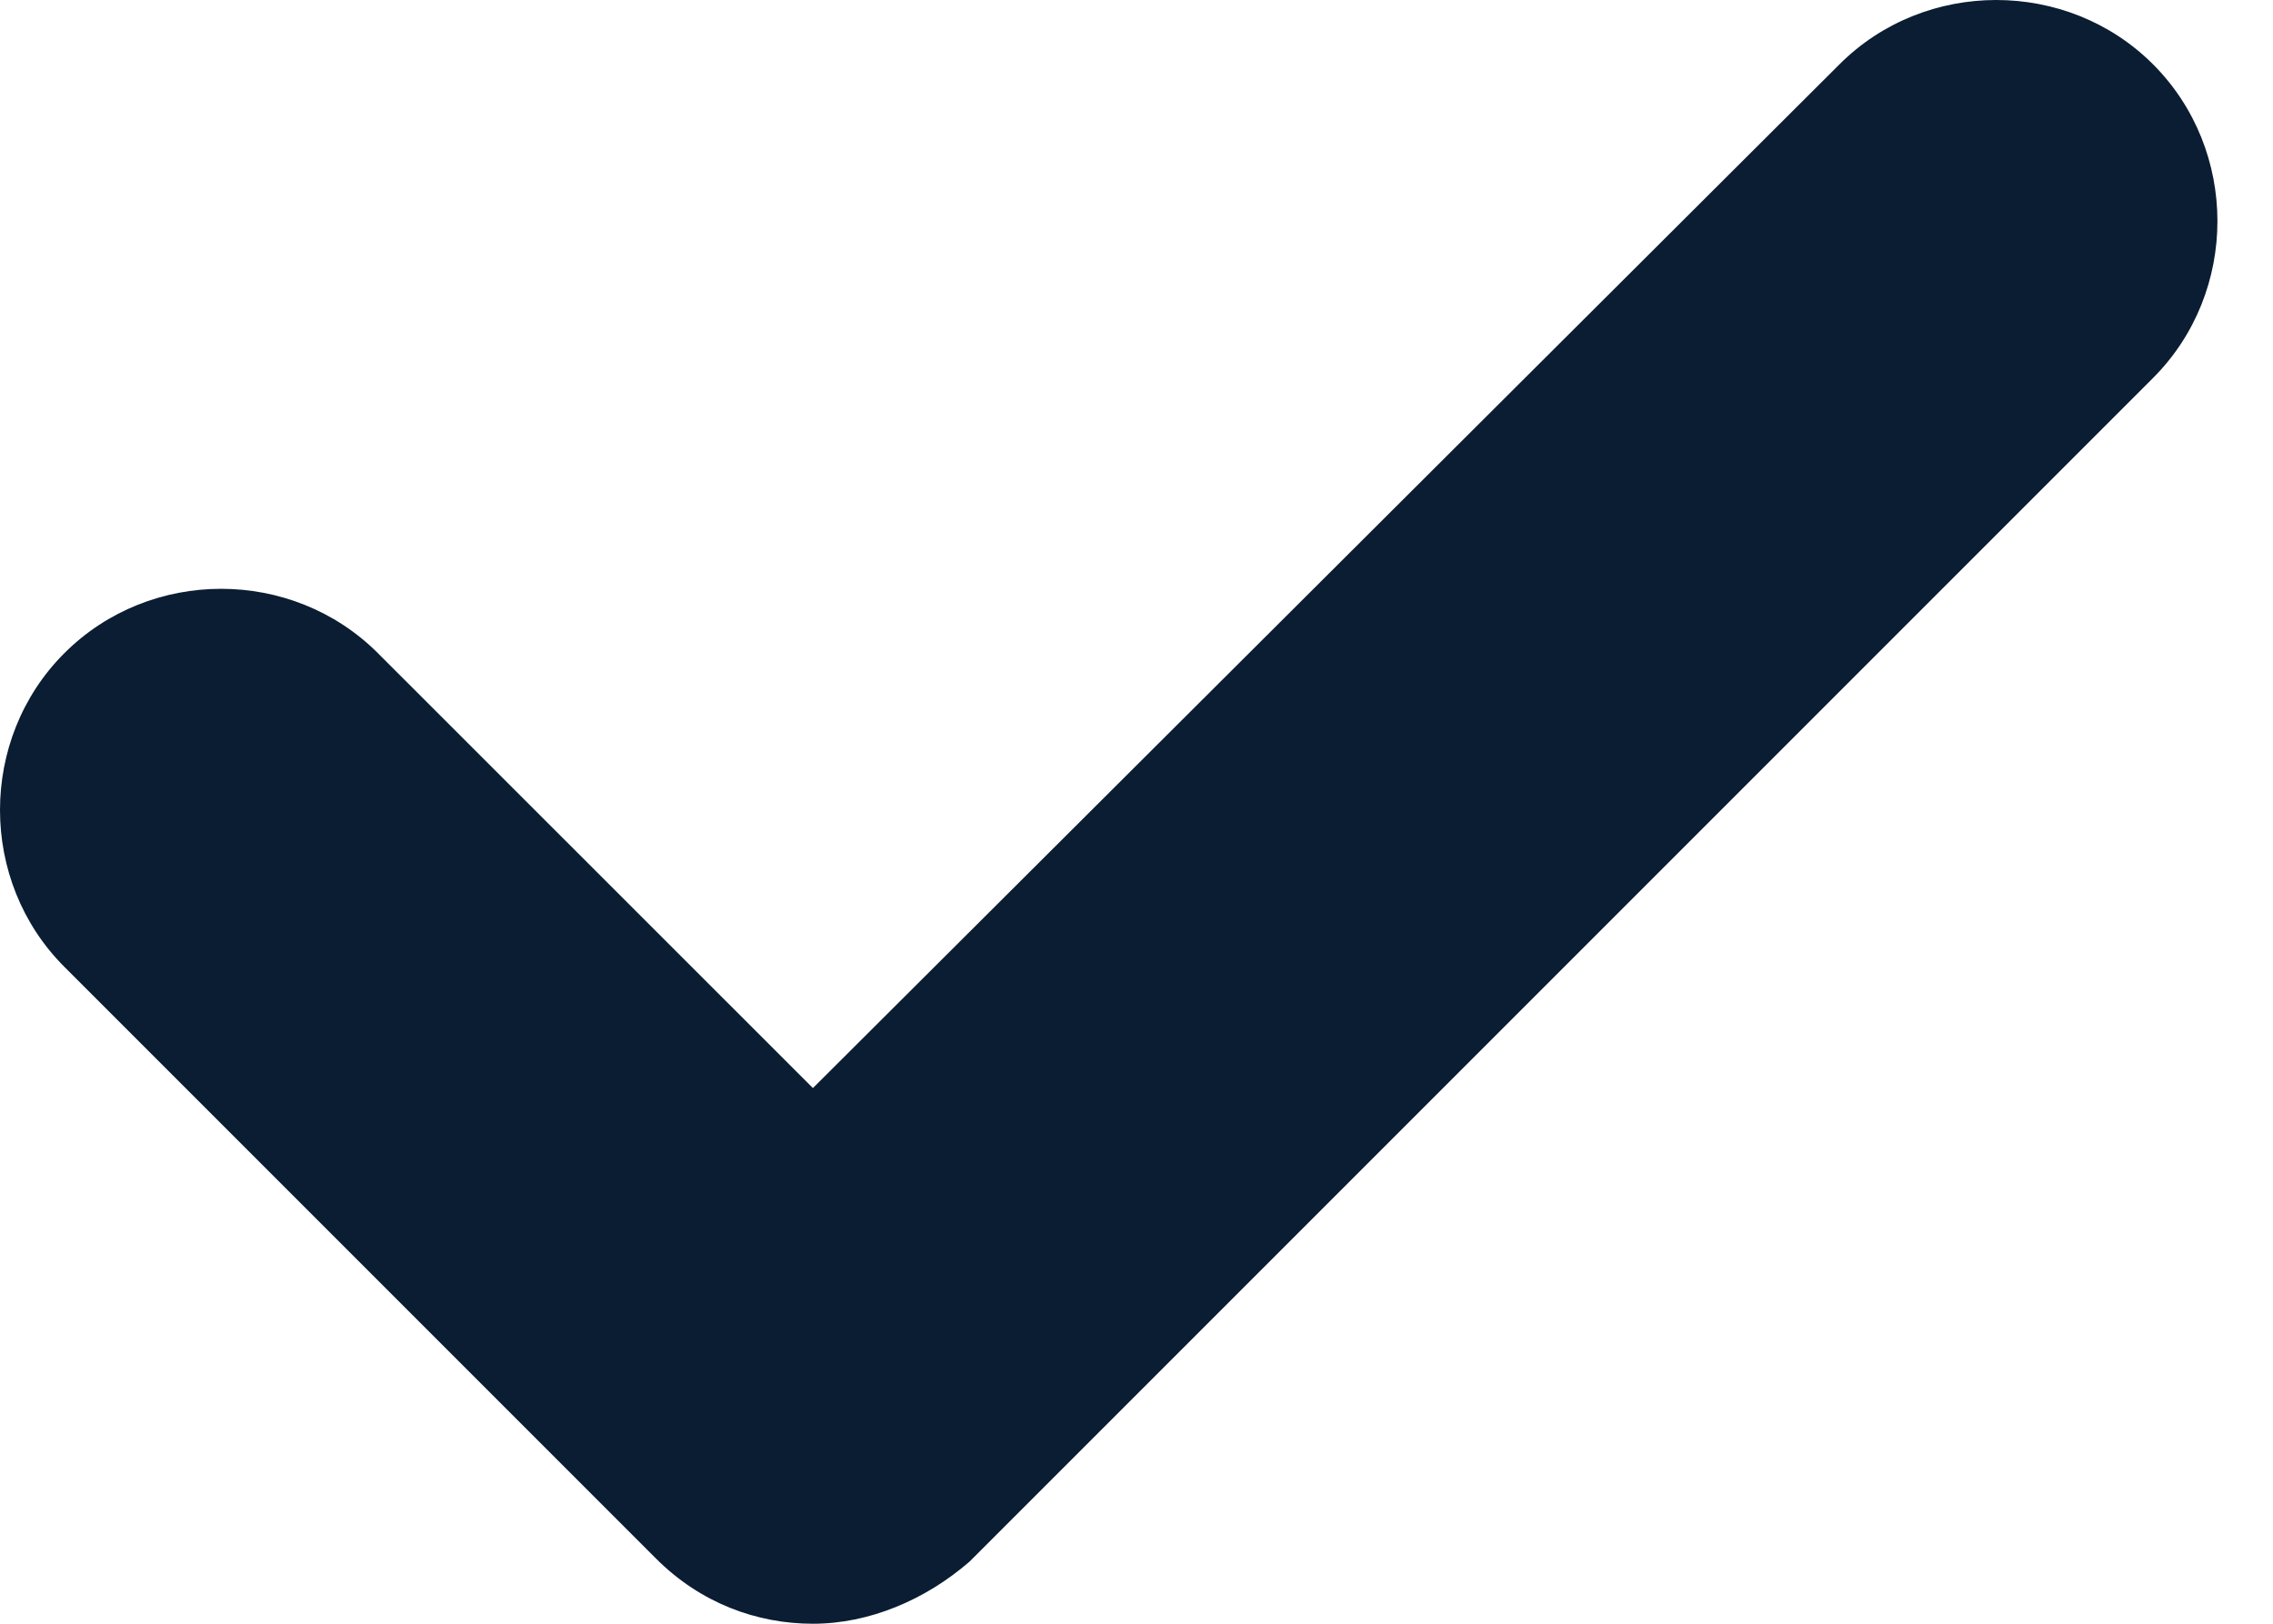 <svg width="14" height="10" viewBox="0 0 14 10" fill="none" xmlns="http://www.w3.org/2000/svg">
<path d="M5.007 10C4.66 10 4.314 9.872 4.041 9.599L0.396 5.954C-0.132 5.426 -0.132 4.551 0.396 4.023C0.925 3.494 1.799 3.494 2.328 4.023L5.007 6.701L11.33 0.396C11.858 -0.132 12.733 -0.132 13.261 0.396C13.79 0.925 13.79 1.799 13.261 2.328L5.972 9.617C5.699 9.854 5.353 10 5.007 10Z" fill="#0A1D32"/>
</svg>
